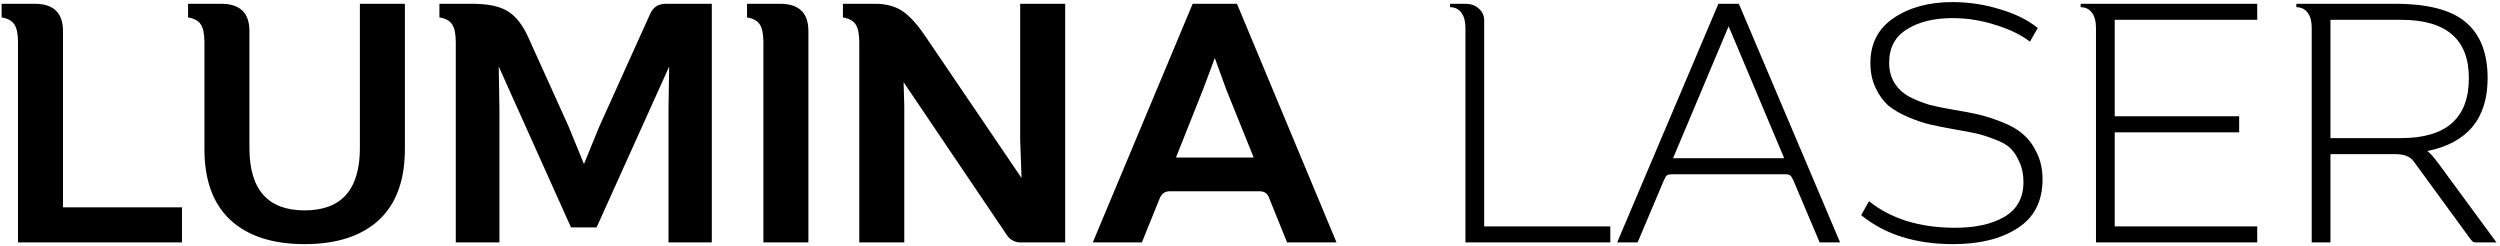 <svg width="660" height="65" viewBox="0 0 660 65" fill="none" xmlns="http://www.w3.org/2000/svg">
<path d="M9.16 1C14.14 1 16.63 3.4 16.63 8.2V54.73H48.04V64H4.75V11.17C4.75 8.95 4.42 7.36 3.76 6.4C3.1 5.44 1.99 4.84 0.43 4.6V1H9.16ZM58.379 1C63.359 1 65.849 3.4 65.849 8.2V39.07C65.849 50.05 70.709 55.54 80.429 55.54C90.149 55.54 95.009 50.05 95.009 39.07V1H106.889V39.34C106.889 47.62 104.579 53.89 99.959 58.15C95.339 62.35 88.829 64.45 80.429 64.45C72.029 64.45 65.519 62.35 60.899 58.15C56.279 53.89 53.969 47.62 53.969 39.34V11.17C53.969 8.95 53.639 7.36 52.979 6.4C52.319 5.44 51.209 4.84 49.649 4.6V1H58.379ZM116.006 4.6V1H124.646C128.726 1 131.816 1.63 133.916 2.89C136.076 4.15 137.906 6.43 139.406 9.73L150.116 33.4L154.166 43.3L158.216 33.4L171.626 3.7C172.406 1.9 173.786 1 175.766 1H187.916V64H176.486V28.54L176.666 17.56L157.496 60.04H150.746L131.666 17.56L131.846 28.54V64H120.326V11.17C120.326 8.95 119.996 7.36 119.336 6.4C118.676 5.44 117.566 4.84 116.006 4.6ZM197.217 1H205.947C210.927 1 213.417 3.4 213.417 8.2V64H201.537V11.17C201.537 8.95 201.207 7.36 200.547 6.4C199.887 5.44 198.777 4.84 197.217 4.6V1ZM222.53 4.6V1H230.99C233.87 1 236.27 1.63 238.19 2.89C240.11 4.15 242.18 6.43 244.4 9.73L269.69 46.99L269.33 37V1H281.21V64H269.42C267.98 64 266.81 63.4 265.91 62.2L238.55 21.7L238.73 28V64H226.85V11.17C226.85 8.95 226.52 7.36 225.86 6.4C225.2 5.44 224.09 4.84 222.53 4.6ZM314.863 1H326.563L352.843 64H339.793L335.023 52.21C334.603 51.07 333.793 50.5 332.593 50.5H308.743C307.603 50.5 306.763 51.07 306.223 52.21L301.453 64H288.493L314.863 1ZM330.973 41.59L323.683 23.5L320.713 15.31L317.653 23.5L310.453 41.59H330.973ZM382.824 1.9V1H386.874C388.254 1 389.394 1.39 390.294 2.17C391.254 2.95 391.764 3.97 391.824 5.23V59.77H425.124V64H386.874V7.3C386.874 5.62 386.514 4.3 385.794 3.34C385.074 2.38 384.084 1.9 382.824 1.9ZM480.387 64L473.457 47.62C473.097 46.84 472.797 46.39 472.557 46.27C472.377 46.09 471.837 46 470.937 46H441.777C440.877 46 440.307 46.09 440.067 46.27C439.887 46.39 439.617 46.84 439.257 47.62L432.327 64H426.927L453.657 1H459.057L485.787 64H480.387ZM452.487 16.12L441.687 41.77H471.027L460.227 16.12L456.357 6.94L452.487 16.12ZM493.422 53.11C499.242 57.79 506.832 60.13 516.192 60.13C521.532 60.13 525.852 59.17 529.152 57.25C532.512 55.27 534.192 52.21 534.192 48.07C534.192 46.03 533.832 44.26 533.112 42.76C532.452 41.2 531.642 39.97 530.682 39.07C529.722 38.17 528.312 37.39 526.452 36.73C524.592 36.01 522.972 35.5 521.592 35.2C520.212 34.9 518.292 34.54 515.832 34.12C513.432 33.7 511.332 33.28 509.532 32.86C507.732 32.44 505.782 31.78 503.682 30.88C501.582 29.98 499.842 28.96 498.462 27.82C497.142 26.62 496.032 25.06 495.132 23.14C494.232 21.22 493.782 19.06 493.782 16.66C493.782 11.5 495.822 7.54 499.902 4.78C504.042 1.96 509.232 0.55 515.472 0.55C519.732 0.55 523.902 1.18 527.982 2.44C532.062 3.64 535.392 5.29 537.972 7.39L535.902 10.99C533.562 9.19 530.532 7.72 526.812 6.58C523.092 5.38 519.312 4.78 515.472 4.78C510.552 4.78 506.532 5.77 503.412 7.75C500.292 9.67 498.732 12.61 498.732 16.57C498.732 18.55 499.182 20.29 500.082 21.79C500.982 23.29 502.272 24.52 503.952 25.48C505.692 26.38 507.462 27.1 509.262 27.64C511.122 28.12 513.312 28.57 515.832 28.99C518.412 29.41 520.602 29.83 522.402 30.25C524.202 30.67 526.242 31.33 528.522 32.23C530.862 33.13 532.722 34.21 534.102 35.47C535.542 36.67 536.742 38.29 537.702 40.33C538.722 42.37 539.232 44.71 539.232 47.35C539.232 53.11 537.042 57.4 532.662 60.22C528.342 63.04 522.672 64.45 515.652 64.45C505.692 64.45 497.592 61.9 491.352 56.8L493.422 53.11ZM549.289 1H595.909V5.23H558.289V30.7H591.139V34.93H558.289V59.77H595.909V64H553.339V7.3C553.339 5.62 552.979 4.3 552.259 3.34C551.539 2.38 550.549 1.9 549.289 1.9V1ZM632.342 1C641.042 1 647.282 2.65 651.062 5.95C654.842 9.19 656.732 14.08 656.732 20.62C656.732 31.3 651.422 37.72 640.802 39.88C641.462 40.3 642.482 41.44 643.862 43.3L659.072 64H654.212C653.552 64 653.132 63.97 652.952 63.91C652.772 63.79 652.472 63.46 652.052 62.92L637.202 42.58C636.302 41.32 634.682 40.69 632.342 40.69H615.242V64H610.292V7.3C610.292 5.62 609.932 4.3 609.212 3.34C608.492 2.38 607.502 1.9 606.242 1.9V1H632.342ZM633.872 36.46C645.812 36.46 651.782 31.18 651.782 20.62C651.782 10.36 645.812 5.23 633.872 5.23H615.242V36.46H633.872Z" fill="black"/>
</svg>
